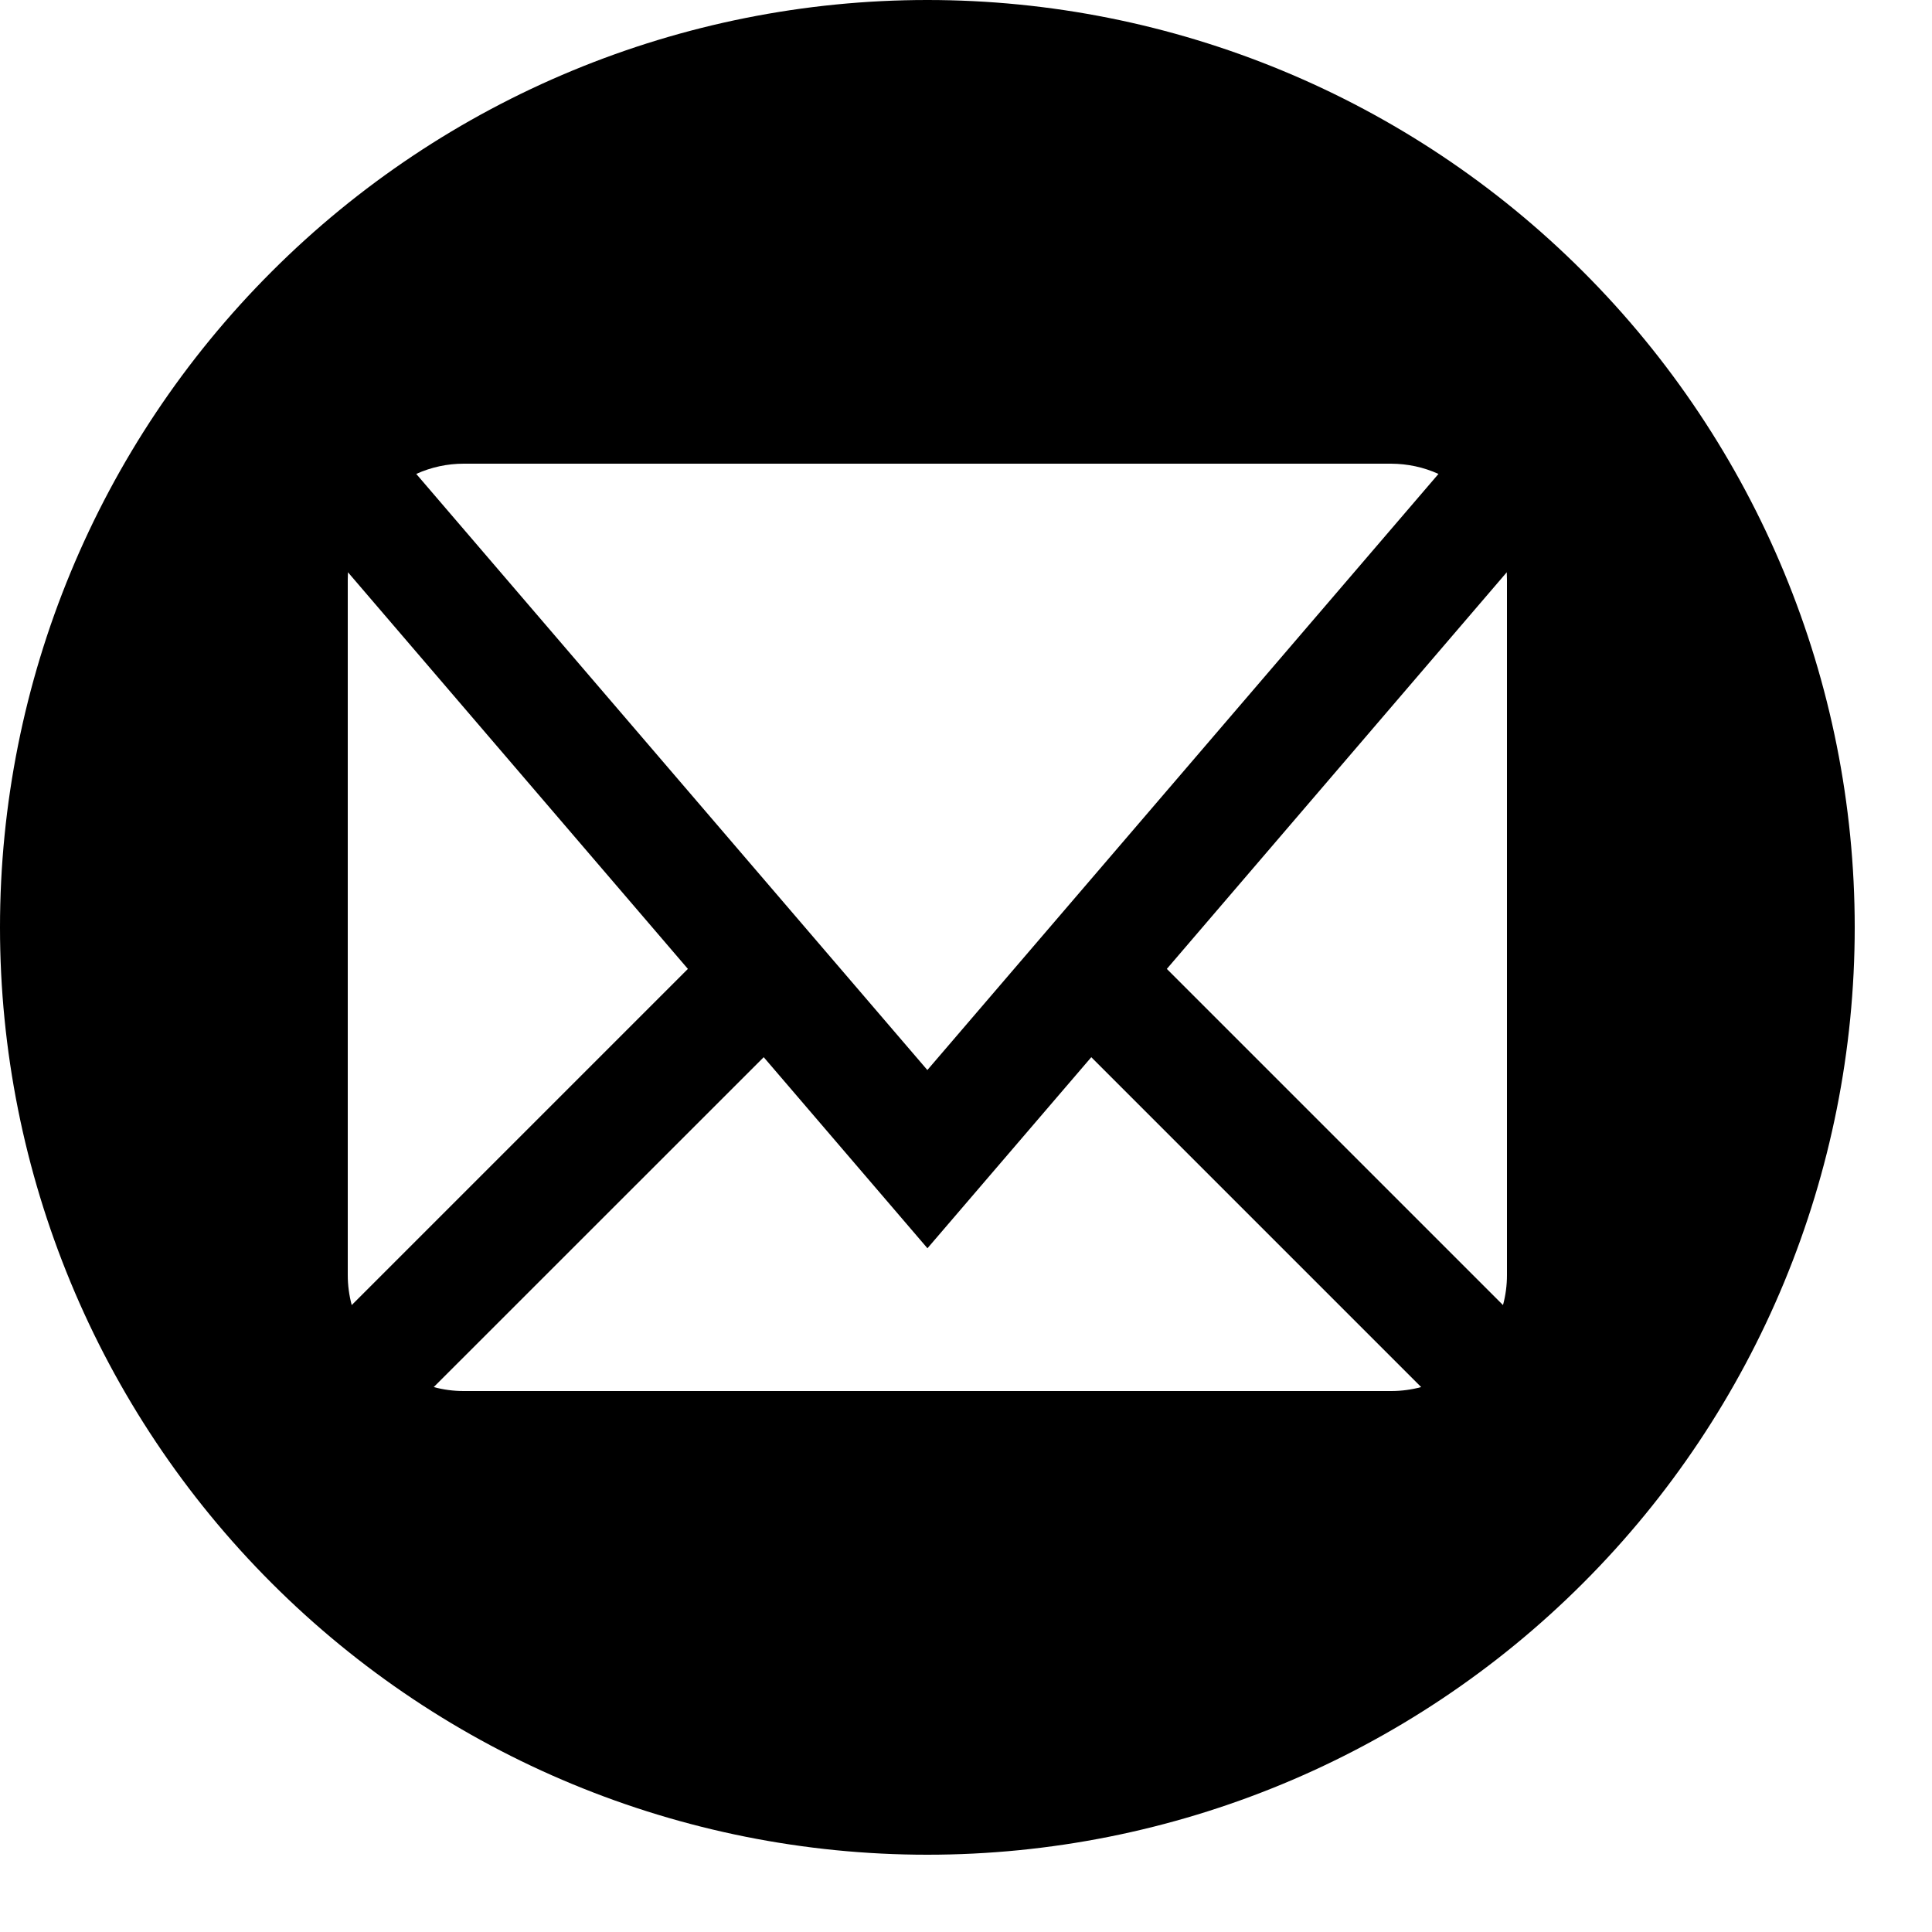 <?xml version="1.0" encoding="UTF-8"?> <svg xmlns="http://www.w3.org/2000/svg" width="20" height="20" viewBox="0 0 20 20" fill="none"><g clip-path="url(#clip0_30_9)"><path d="M9.6 0C7.054 0 4.612 1.011 2.812 2.812C1.011 4.612 0 7.054 0 9.6C0 12.146 1.011 14.588 2.812 16.388C4.612 18.189 7.054 19.2 9.6 19.2C12.146 19.2 14.588 18.189 16.388 16.388C18.189 14.588 19.2 12.146 19.2 9.6C19.2 7.054 18.189 4.612 16.388 2.812C14.588 1.011 12.146 0 9.6 0ZM4.8 4.8H14.4C14.573 4.801 14.736 4.836 14.891 4.906L9.6 11.077L4.309 4.906C4.464 4.836 4.631 4.8 4.8 4.8ZM3.6 13.2V6L3.602 5.924L7.121 10.03L3.641 13.51C3.614 13.409 3.6 13.305 3.6 13.2ZM14.4 14.4H4.8C4.694 14.4 4.59 14.386 4.49 14.359L7.906 10.944L9.601 12.922L11.297 10.944L14.712 14.359C14.611 14.386 14.507 14.4 14.402 14.4H14.4ZM15.6 13.2C15.6 13.306 15.586 13.41 15.559 13.51L12.079 10.03L15.598 5.924L15.6 6V13.2Z" fill="black"></path></g><defs><clipPath id="clip0_30_9"><rect width="19.2" height="19.2" fill="white"></rect></clipPath></defs></svg> 